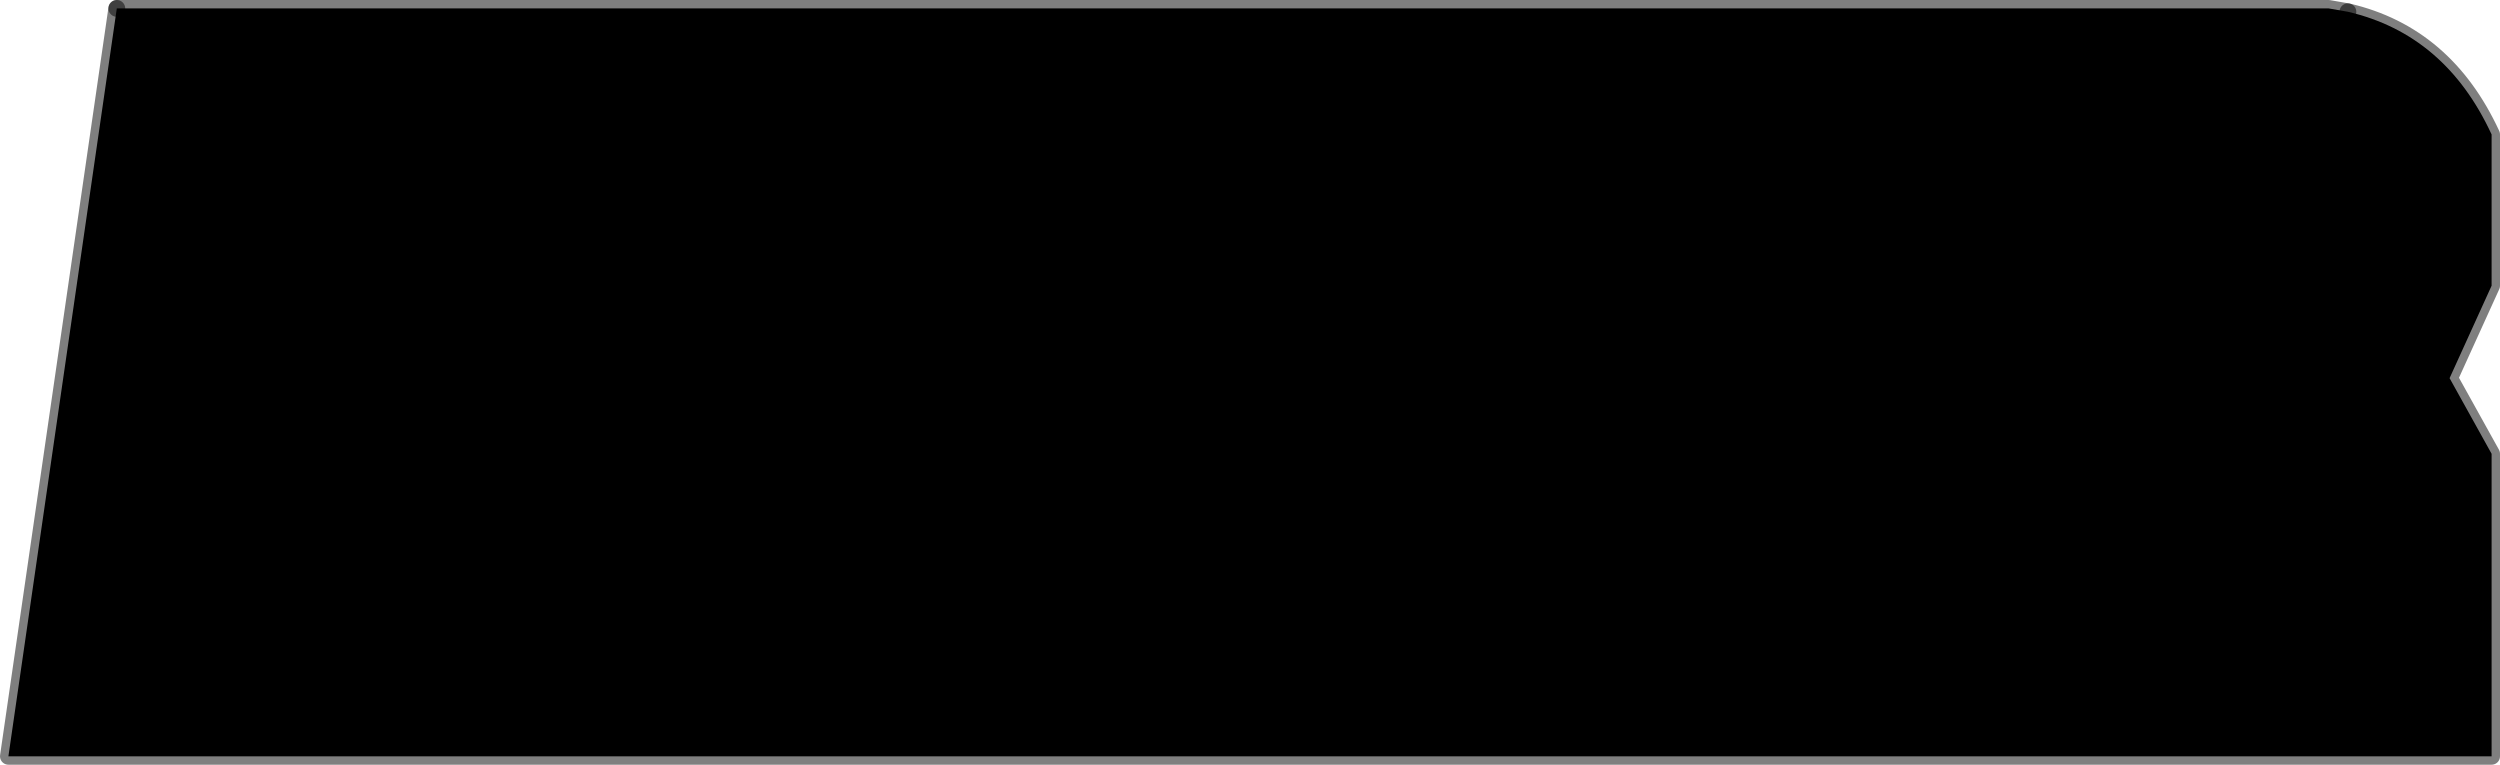 <?xml version="1.0" encoding="UTF-8" standalone="no"?>
<svg xmlns:xlink="http://www.w3.org/1999/xlink" height="45.5px" width="148.75px" xmlns="http://www.w3.org/2000/svg">
  <g transform="matrix(1.0, 0.0, 0.0, 1.0, 139.45, 22.95)">
    <path d="M0.25 -22.25 Q6.05 -20.9 8.8 -14.95 L8.8 -5.95 6.3 -0.45 8.8 4.05 8.8 22.05 -138.95 22.05 -132.5 -22.45 -0.9 -22.45 0.25 -22.25" fill="#000000" fill-rule="evenodd" stroke="none"/>
    <path d="M-132.5 -22.45 L-138.95 22.05 8.8 22.05 8.8 4.05 6.3 -0.45 8.8 -5.95 8.8 -14.95 Q6.05 -20.9 0.25 -22.25" fill="none" stroke="#000000" stroke-linecap="round" stroke-linejoin="round" stroke-opacity="0.502" stroke-width="1.0"/>
    <path d="M0.25 -22.25 L-0.9 -22.45 -132.5 -22.45 Z" fill="none" stroke="#000000" stroke-linecap="round" stroke-linejoin="round" stroke-opacity="0.502" stroke-width="1.0"/>
  </g>
</svg>
